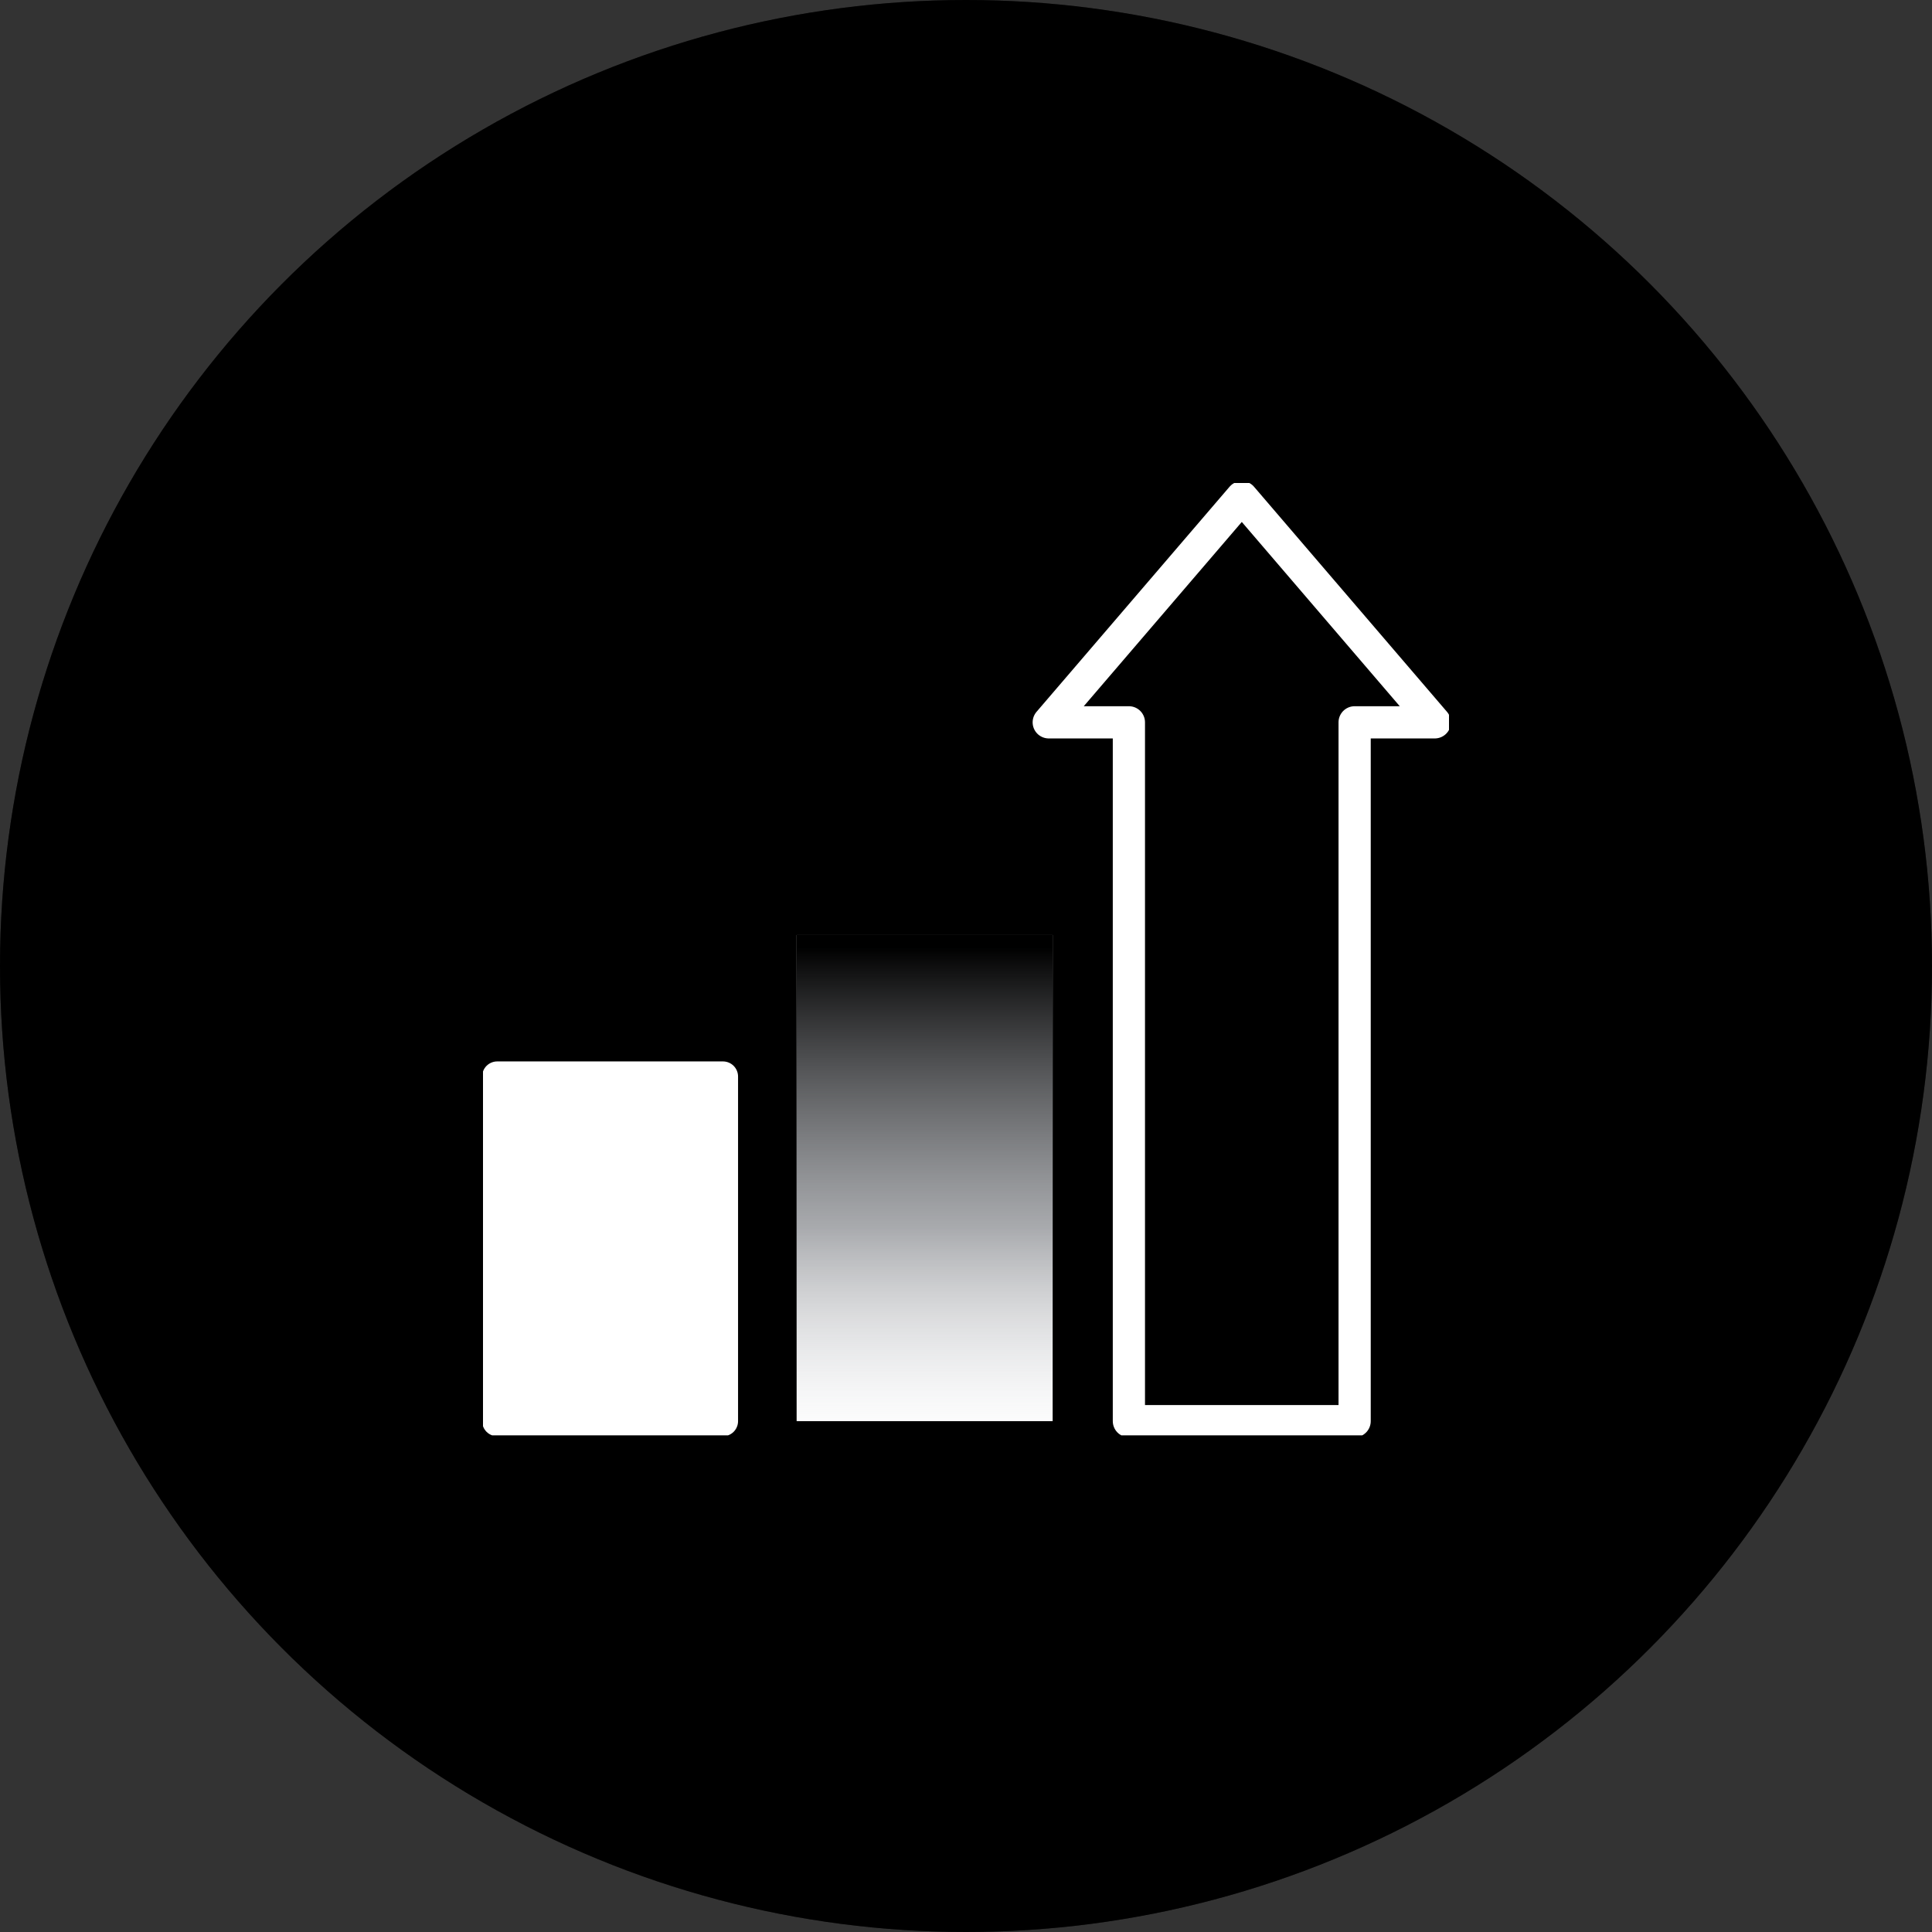 <svg width="64" height="64" viewBox="0 0 64 64" fill="none" xmlns="http://www.w3.org/2000/svg"><rect x="0" y="0" width="64" height="64" fill="#333333" stroke="none"/><g clip-path="url(#clip0_5019_3391)"><circle cx="32" cy="32" r="32" fill="black"/><circle cx="32" cy="32" r="32" fill="black" fill-opacity="0.2"/><circle cx="32" cy="32" r="32" fill="black" fill-opacity="0.2"/><g clip-path="url(#clip1_5019_3391)"><path d="M23.949 35.661H16.471V47.077H23.949V35.661Z" fill="white" stroke="white" stroke-linecap="round" stroke-linejoin="round"/><path d="M47.529 23.928L41.136 16.471L34.741 23.928H37.396V47.077H44.874V23.928H47.529Z" stroke="white" stroke-width="1.067" stroke-linecap="round" stroke-linejoin="round"/><path d="M34.87 30.975H26.39V47.077H34.87V30.975Z" fill="white"/><path d="M34.87 30.975H26.39V47.077H34.87V30.975Z" fill="url(#paint0_linear_5019_3391)"/></g></g><defs><linearGradient id="paint0_linear_5019_3391" x1="30.63" y1="47.077" x2="30.63" y2="30.975" gradientUnits="userSpaceOnUse"><stop offset="0" stop-color="#EEEFF1" stop-opacity="0.2"/><stop offset="0.4" stop-color="#66696F" stop-opacity="0.57"/><stop offset="0.975"/></linearGradient><clipPath id="clip0_5019_3391"><rect width="64" height="64" fill="white"/></clipPath><clipPath id="clip1_5019_3391"><rect width="32" height="31.548" fill="white" transform="translate(16 16)"/></clipPath></defs></svg>